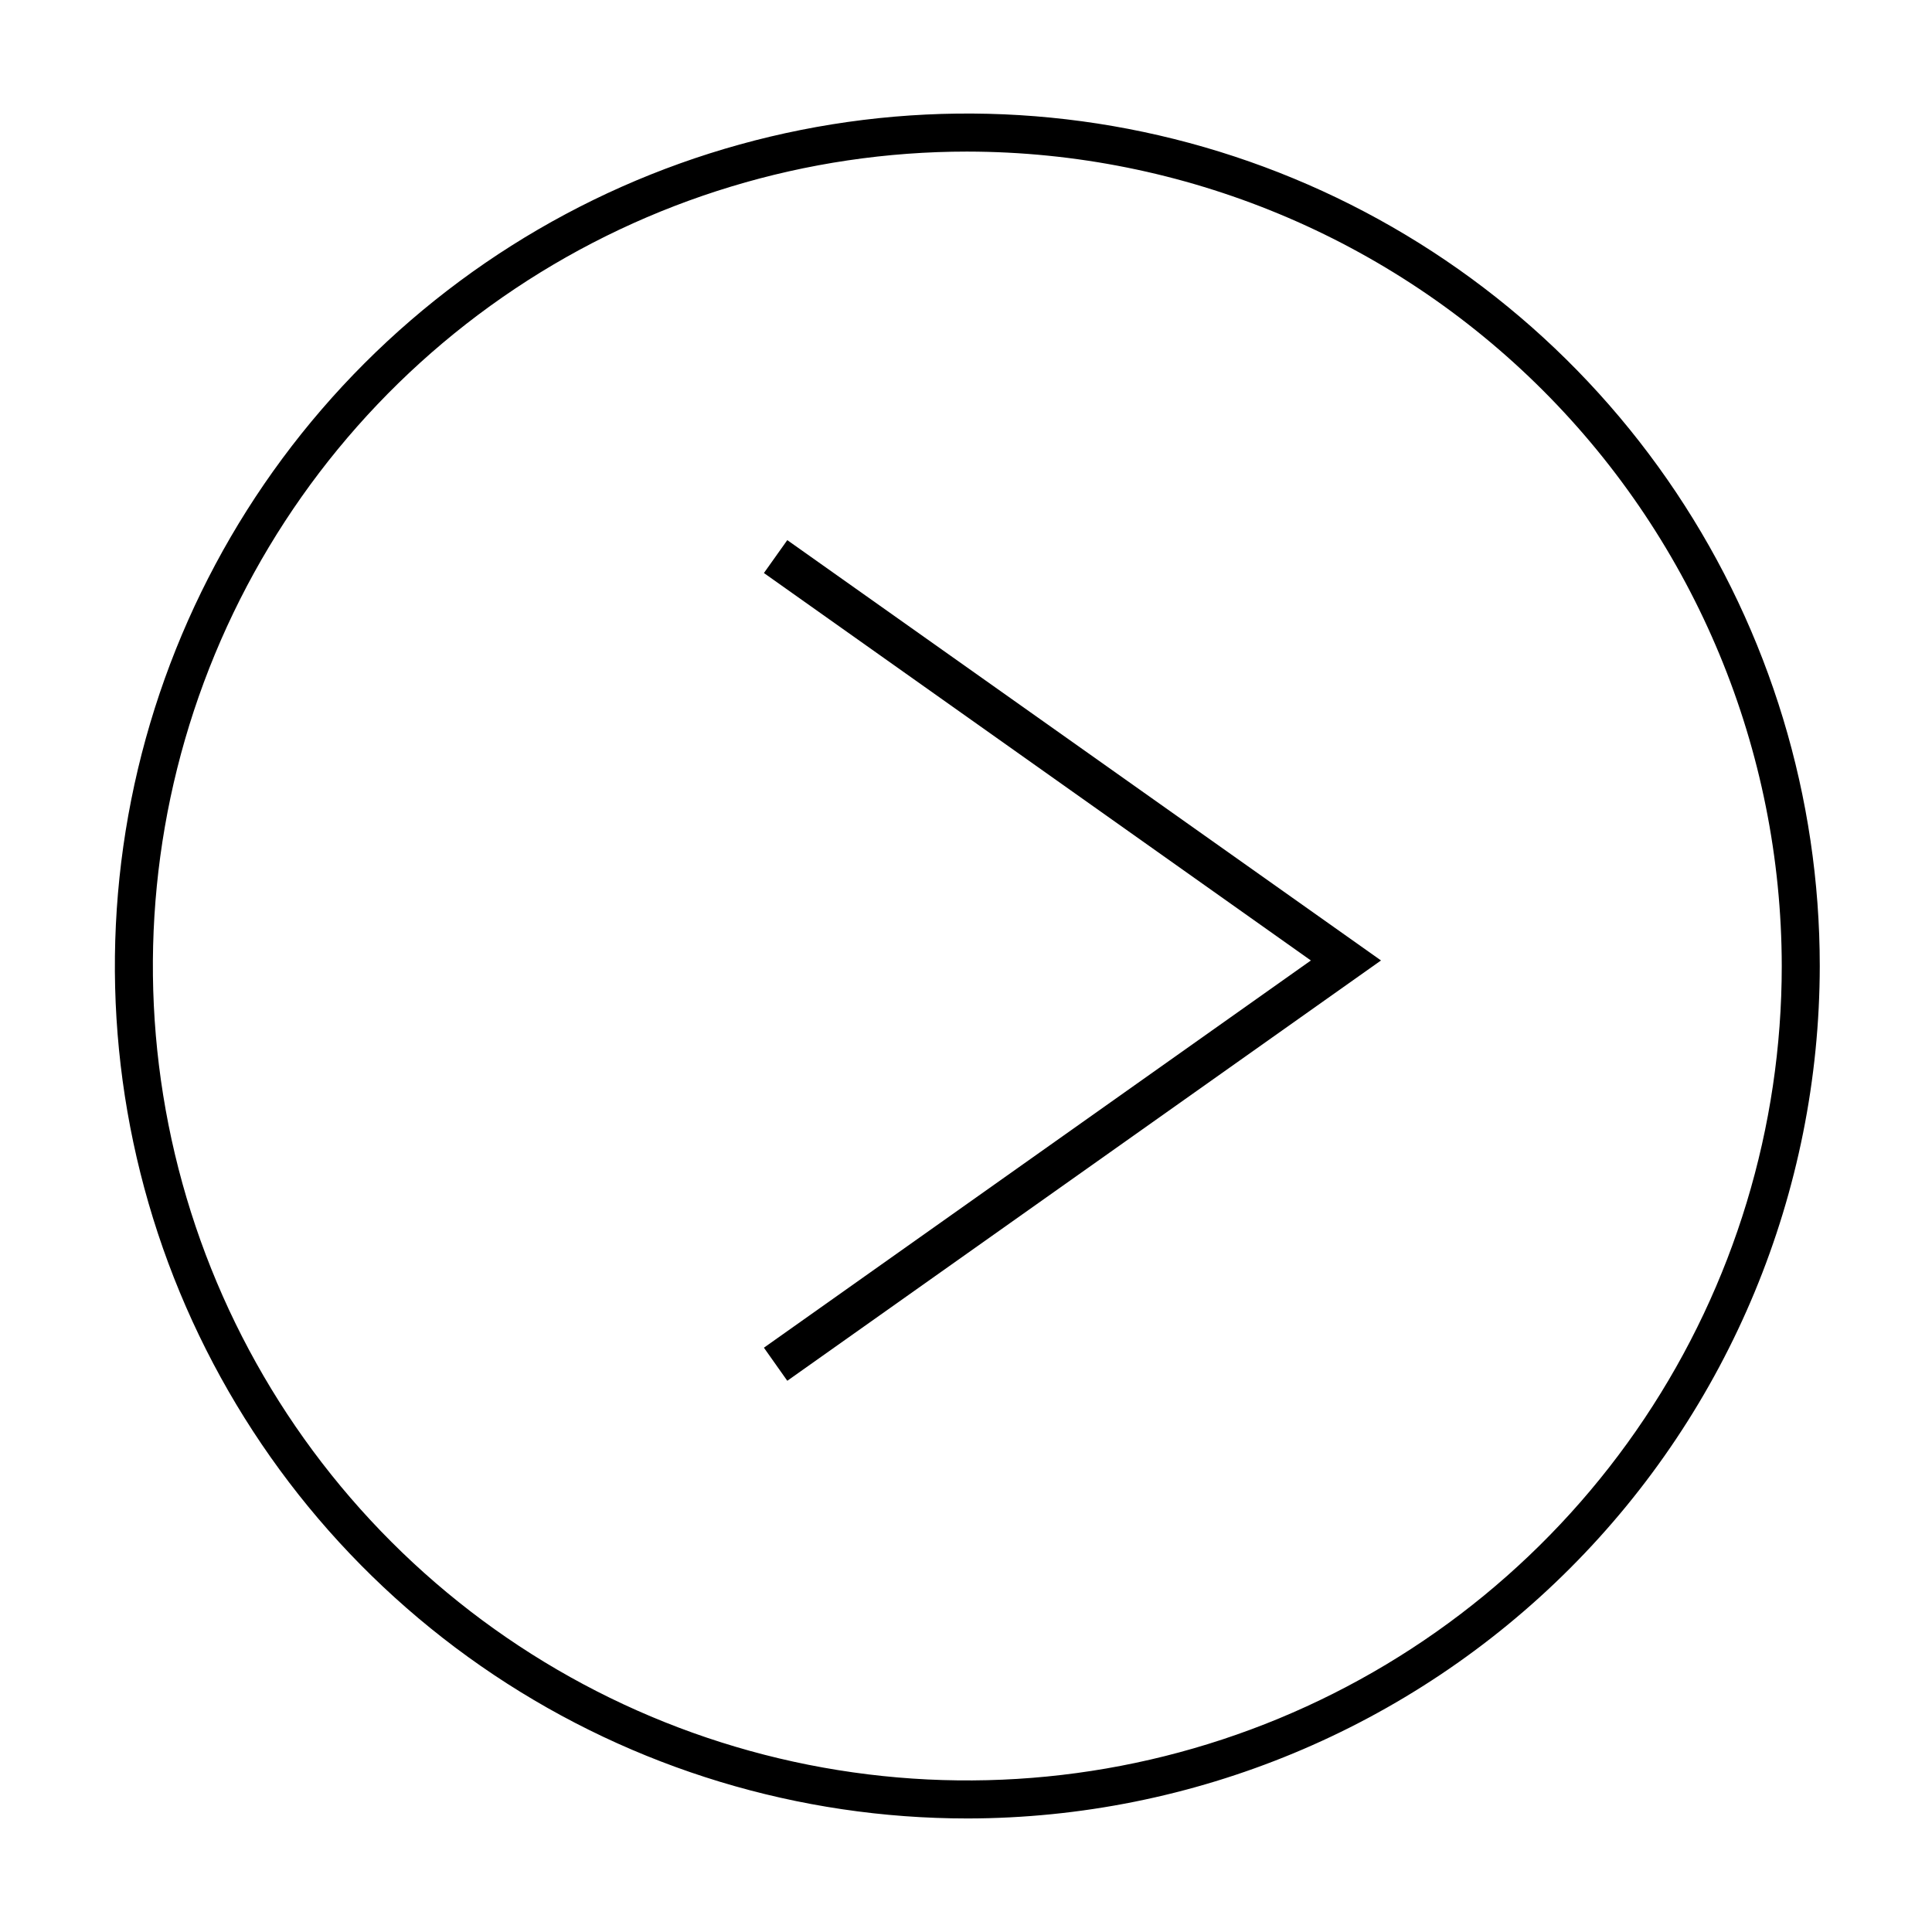 <?xml version="1.0" encoding="UTF-8"?>
<!-- The Best Svg Icon site in the world: iconSvg.co, Visit us! https://iconsvg.co -->
<svg fill="#000000" width="800px" height="800px" version="1.1" viewBox="144 144 512 512" xmlns="http://www.w3.org/2000/svg">
 <g>
  <path d="m352.64 287.14-6.195 8.715 144.95 102.68-144.95 102.62 6.195 8.766 157.34-111.39z"/>
  <path d="m400.4 625.91c-44.684 0.012-88.367-13.23-125.52-38.047s-66.117-60.098-83.227-101.38c-17.105-41.277-21.586-86.703-12.875-130.53 8.711-43.824 30.223-84.082 61.816-115.68 31.59-31.598 71.844-53.117 115.67-61.84 43.82-8.719 89.246-4.25 130.53 12.848 41.285 17.098 76.57 46.051 101.39 83.203 24.824 37.152 38.074 80.832 38.074 125.52-0.066 59.883-23.879 117.3-66.223 159.65-42.34 42.352-99.75 66.18-159.63 66.258zm0-441.74c-42.691-0.012-84.426 12.637-119.93 36.348s-63.172 57.414-79.516 96.852c-16.34 39.438-20.621 82.836-12.301 124.71 8.324 41.871 28.875 80.332 59.059 110.52 30.18 30.188 68.637 50.75 110.51 59.082 41.867 8.332 85.266 4.062 124.71-12.273s73.152-44 96.871-79.492c23.719-35.496 36.379-77.227 36.379-119.91-0.066-57.215-22.82-112.07-63.273-152.53-40.449-40.461-95.297-63.227-152.51-63.305z"/>
 </g>
</svg>